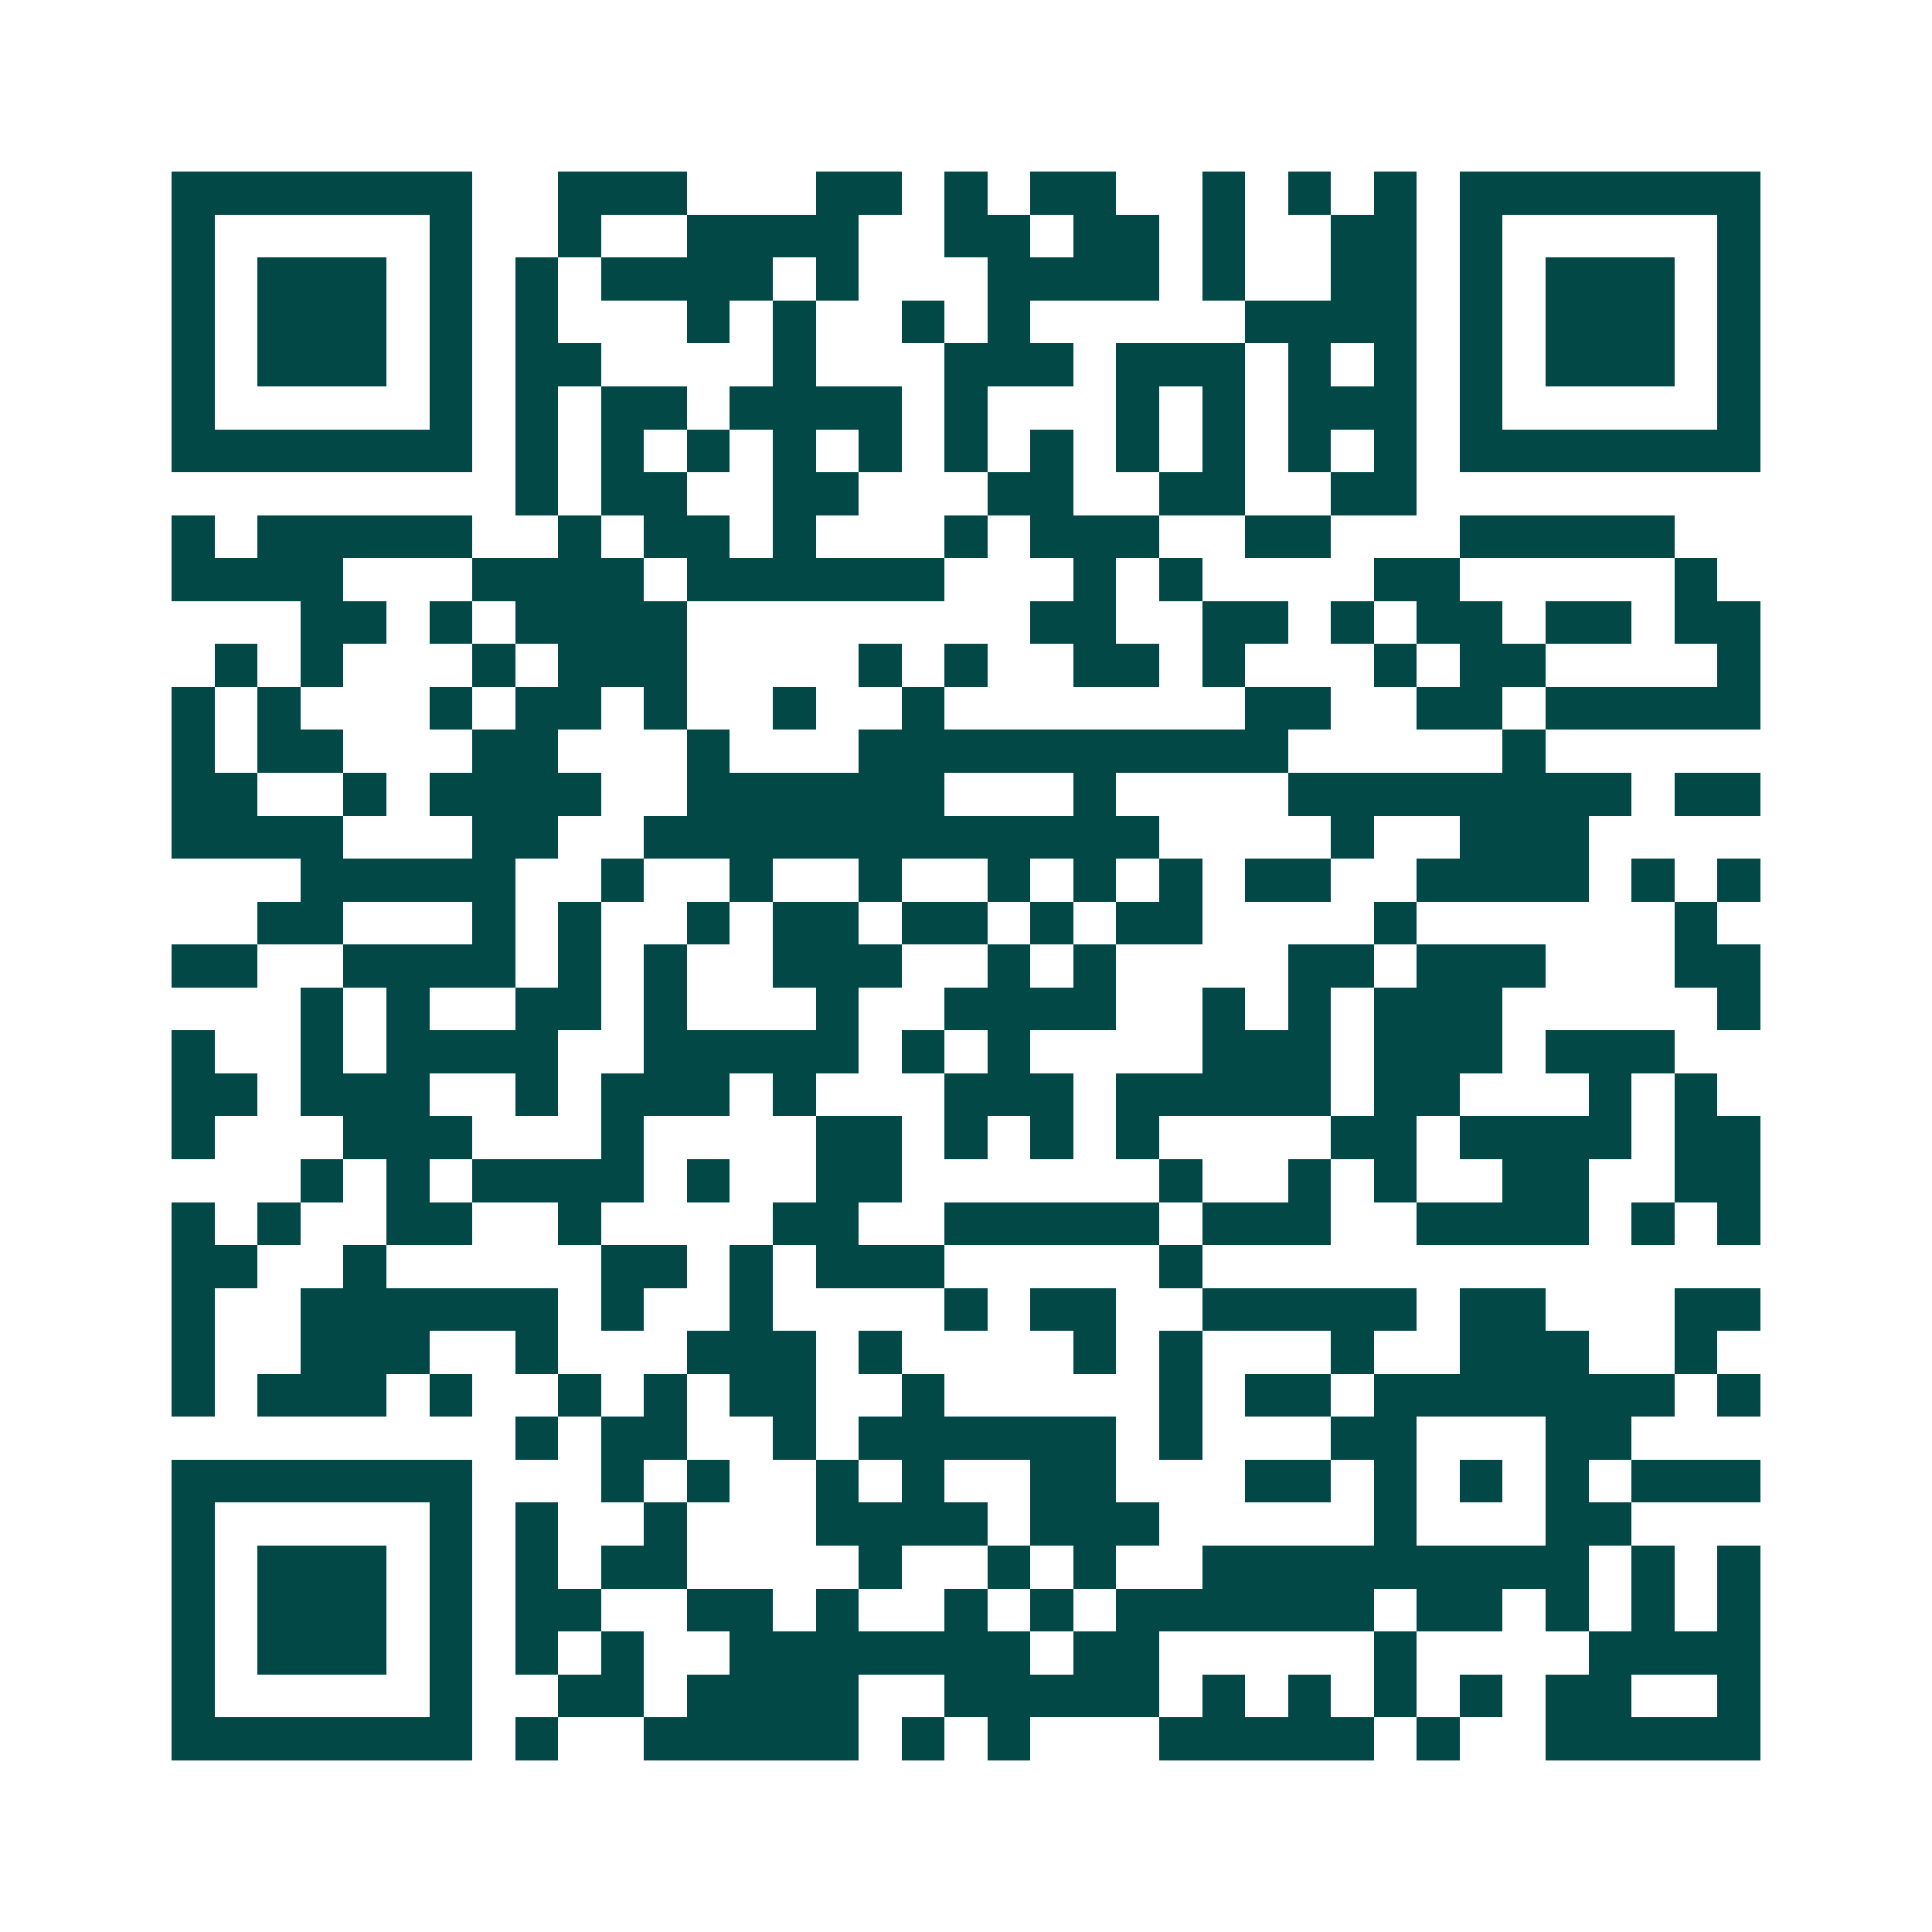 <svg xmlns="http://www.w3.org/2000/svg" width="200" height="200" viewBox="0 0 45 45" shape-rendering="crispEdges"><path fill="#ffffff" d="M0 0h45v45H0z"/><path stroke="#014847" d="M4 4.5h7m2 0h3m3 0h2m1 0h1m1 0h2m2 0h1m1 0h1m1 0h1m1 0h7M4 5.5h1m5 0h1m2 0h1m2 0h4m2 0h2m1 0h2m1 0h1m2 0h2m1 0h1m5 0h1M4 6.5h1m1 0h3m1 0h1m1 0h1m1 0h4m1 0h1m3 0h4m1 0h1m2 0h2m1 0h1m1 0h3m1 0h1M4 7.5h1m1 0h3m1 0h1m1 0h1m3 0h1m1 0h1m2 0h1m1 0h1m5 0h4m1 0h1m1 0h3m1 0h1M4 8.5h1m1 0h3m1 0h1m1 0h2m4 0h1m3 0h3m1 0h3m1 0h1m1 0h1m1 0h1m1 0h3m1 0h1M4 9.5h1m5 0h1m1 0h1m1 0h2m1 0h4m1 0h1m3 0h1m1 0h1m1 0h3m1 0h1m5 0h1M4 10.5h7m1 0h1m1 0h1m1 0h1m1 0h1m1 0h1m1 0h1m1 0h1m1 0h1m1 0h1m1 0h1m1 0h1m1 0h7M12 11.5h1m1 0h2m2 0h2m3 0h2m2 0h2m2 0h2M4 12.5h1m1 0h5m2 0h1m1 0h2m1 0h1m3 0h1m1 0h3m2 0h2m3 0h5M4 13.5h4m3 0h4m1 0h6m3 0h1m1 0h1m4 0h2m5 0h1M7 14.5h2m1 0h1m1 0h4m8 0h2m2 0h2m1 0h1m1 0h2m1 0h2m1 0h2M5 15.5h1m1 0h1m3 0h1m1 0h3m4 0h1m1 0h1m2 0h2m1 0h1m3 0h1m1 0h2m4 0h1M4 16.5h1m1 0h1m3 0h1m1 0h2m1 0h1m2 0h1m2 0h1m7 0h2m2 0h2m1 0h5M4 17.5h1m1 0h2m3 0h2m3 0h1m3 0h10m5 0h1M4 18.5h2m2 0h1m1 0h4m2 0h6m3 0h1m4 0h8m1 0h2M4 19.5h4m3 0h2m2 0h12m4 0h1m2 0h3M7 20.5h5m2 0h1m2 0h1m2 0h1m2 0h1m1 0h1m1 0h1m1 0h2m2 0h4m1 0h1m1 0h1M6 21.5h2m3 0h1m1 0h1m2 0h1m1 0h2m1 0h2m1 0h1m1 0h2m4 0h1m6 0h1M4 22.5h2m2 0h4m1 0h1m1 0h1m2 0h3m2 0h1m1 0h1m4 0h2m1 0h3m3 0h2M7 23.5h1m1 0h1m2 0h2m1 0h1m3 0h1m2 0h4m2 0h1m1 0h1m1 0h3m5 0h1M4 24.5h1m2 0h1m1 0h4m2 0h5m1 0h1m1 0h1m4 0h3m1 0h3m1 0h3M4 25.5h2m1 0h3m2 0h1m1 0h3m1 0h1m3 0h3m1 0h5m1 0h2m3 0h1m1 0h1M4 26.5h1m3 0h3m3 0h1m4 0h2m1 0h1m1 0h1m1 0h1m4 0h2m1 0h4m1 0h2M7 27.5h1m1 0h1m1 0h4m1 0h1m2 0h2m6 0h1m2 0h1m1 0h1m2 0h2m2 0h2M4 28.5h1m1 0h1m2 0h2m2 0h1m4 0h2m2 0h5m1 0h3m2 0h4m1 0h1m1 0h1M4 29.5h2m2 0h1m5 0h2m1 0h1m1 0h3m5 0h1M4 30.5h1m2 0h6m1 0h1m2 0h1m4 0h1m1 0h2m2 0h5m1 0h2m3 0h2M4 31.5h1m2 0h3m2 0h1m3 0h3m1 0h1m4 0h1m1 0h1m3 0h1m2 0h3m2 0h1M4 32.5h1m1 0h3m1 0h1m2 0h1m1 0h1m1 0h2m2 0h1m5 0h1m1 0h2m1 0h7m1 0h1M12 33.5h1m1 0h2m2 0h1m1 0h6m1 0h1m3 0h2m3 0h2M4 34.5h7m3 0h1m1 0h1m2 0h1m1 0h1m2 0h2m3 0h2m1 0h1m1 0h1m1 0h1m1 0h3M4 35.5h1m5 0h1m1 0h1m2 0h1m3 0h4m1 0h3m5 0h1m3 0h2M4 36.5h1m1 0h3m1 0h1m1 0h1m1 0h2m4 0h1m2 0h1m1 0h1m2 0h9m1 0h1m1 0h1M4 37.5h1m1 0h3m1 0h1m1 0h2m2 0h2m1 0h1m2 0h1m1 0h1m1 0h6m1 0h2m1 0h1m1 0h1m1 0h1M4 38.5h1m1 0h3m1 0h1m1 0h1m1 0h1m2 0h7m1 0h2m5 0h1m4 0h4M4 39.5h1m5 0h1m2 0h2m1 0h4m2 0h5m1 0h1m1 0h1m1 0h1m1 0h1m1 0h2m2 0h1M4 40.5h7m1 0h1m2 0h5m1 0h1m1 0h1m3 0h5m1 0h1m2 0h5"/></svg>
